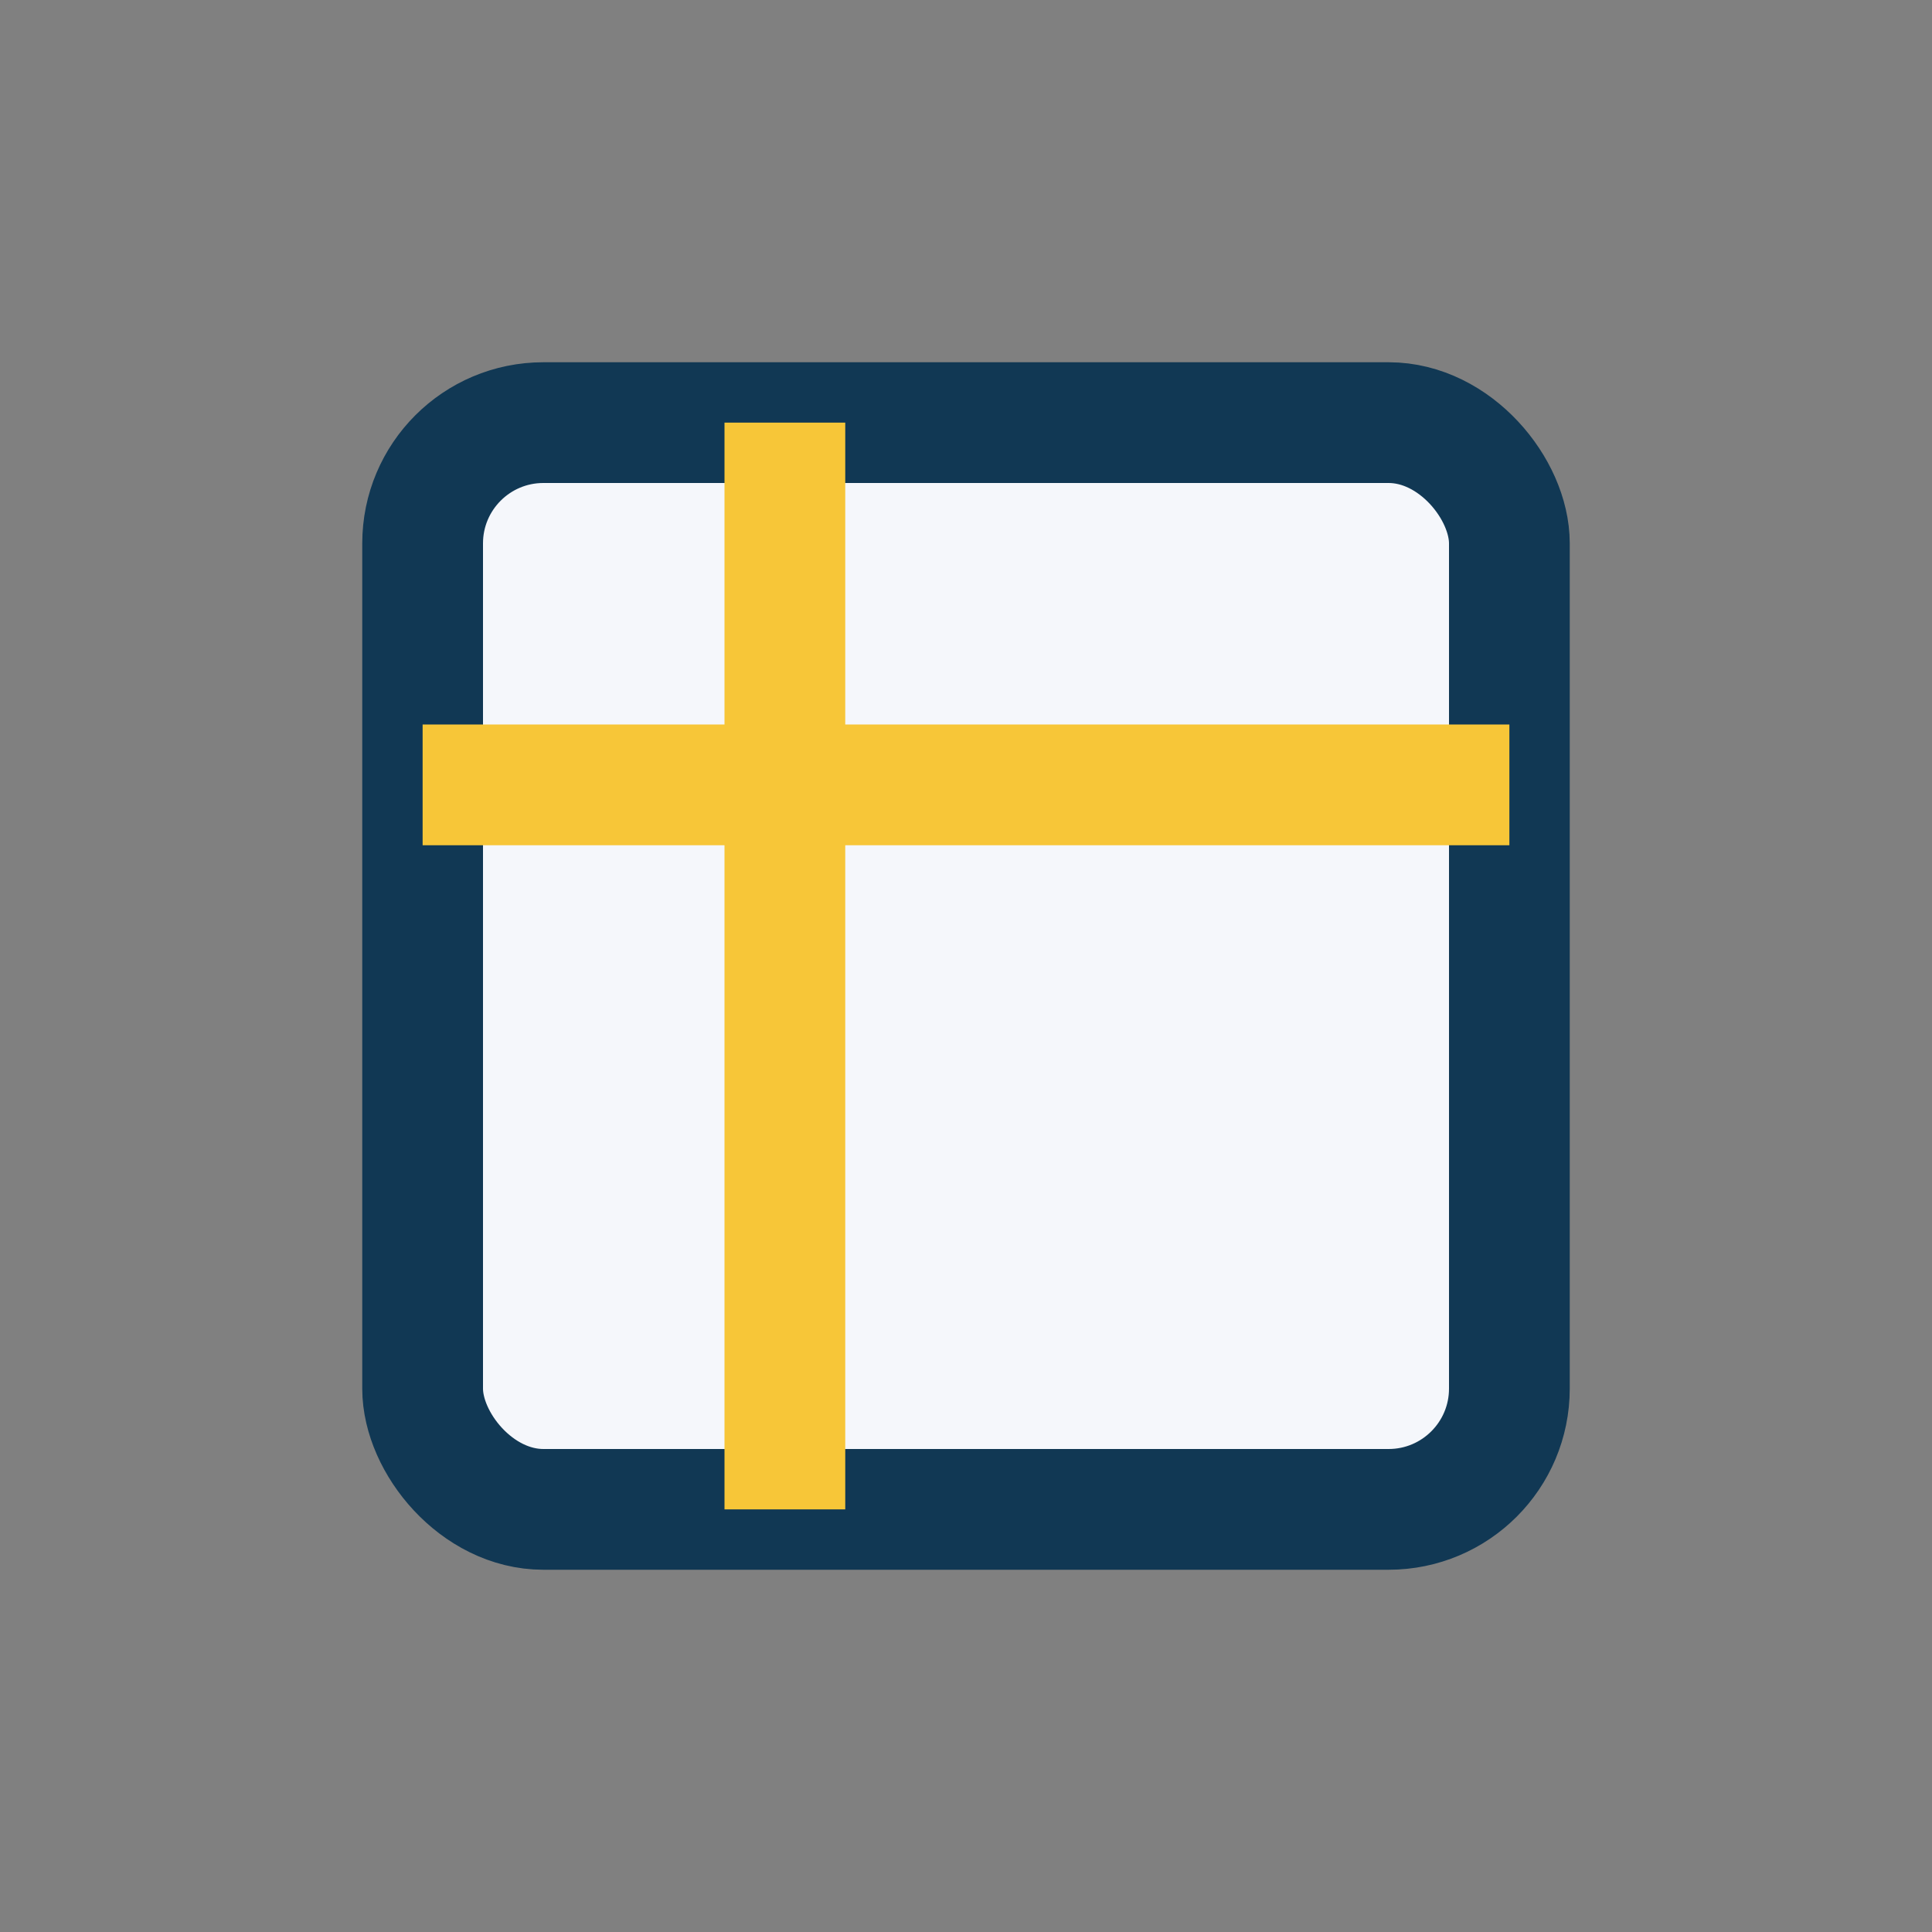 <?xml version="1.0" encoding="UTF-8"?>
<svg xmlns="http://www.w3.org/2000/svg" width="32" height="32" viewBox="0 0 32 32"><rect x="0" y="0" width="32" height="32" fill="#808080" stroke="none"/><rect x="7" y="7" width="18" height="18" rx="2" fill="#F5F7FB" stroke="#113854" stroke-width="2"/><path d="M7 13h18M13 7v18" stroke="#F7C638" stroke-width="2"/></svg>
